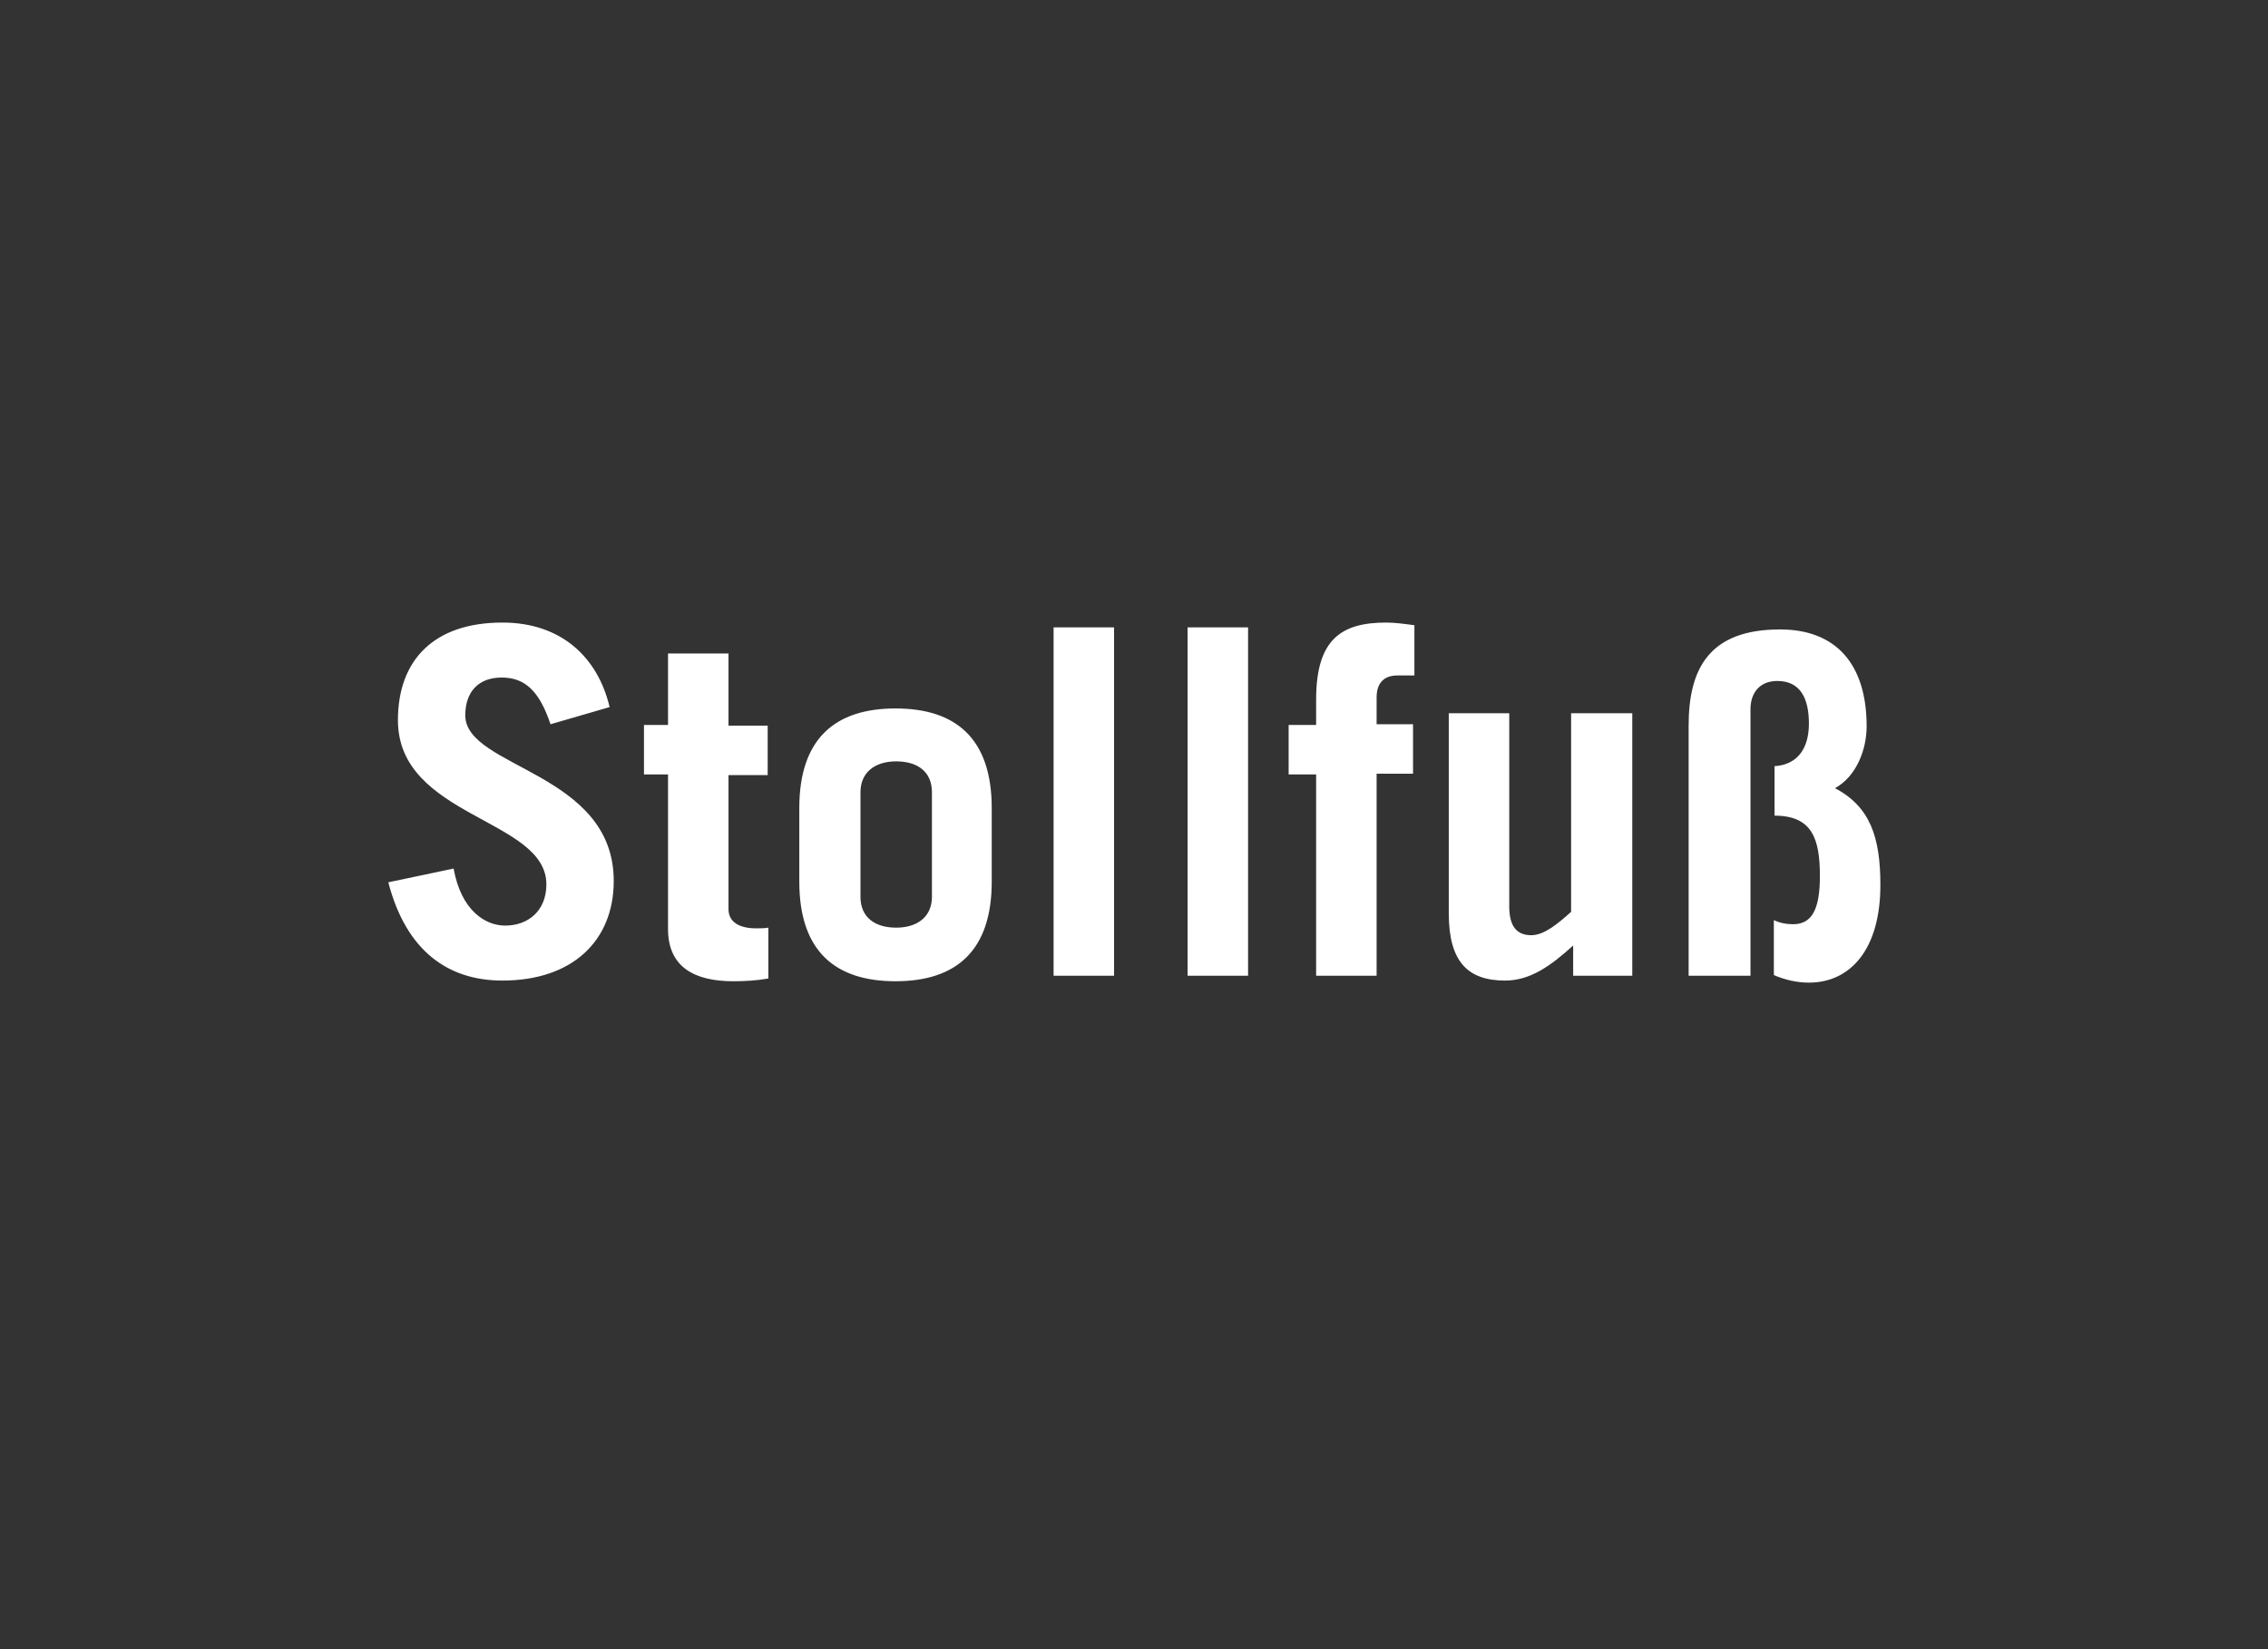 <?xml version="1.0" encoding="utf-8"?>
<!-- Generator: Adobe Illustrator 26.0.1, SVG Export Plug-In . SVG Version: 6.00 Build 0)  -->
<svg version="1.1" id="Ebene_1" xmlns="http://www.w3.org/2000/svg" xmlns:xlink="http://www.w3.org/1999/xlink" x="0px" y="0px"
	 viewBox="0 0 330 240" style="enable-background:new 0 0 330 240;" xml:space="preserve">
<rect x="0" y="0" width="330" height="240" fill="#333333" stroke="none"/>
<style type="text/css">
	.st0{fill:#FFFFFF;}
</style>
<g>
	<path class="st0" d="M88.7,102.9c-1.7-7.2-7-12.3-15.6-12.3c-10,0-15.2,5.5-15.2,14.2c0,14.2,21.6,14.3,21.6,23.9c0,3.8-2.6,6-6,6
		c-2.9,0-6.4-2.2-7.5-8.3l-9.5,2c2.6,10,8.7,14.3,16.6,14.3c10.2,0,16.2-5.8,16.2-14.5c0-15.9-21.6-16.4-21.6-24.1
		c0-3.4,1.9-5.5,5.3-5.5c3.4,0,5.5,2,7.1,6.8L88.7,102.9L88.7,102.9z M97.2,112.7v22.5c0,5.5,3.8,7.6,9.5,7.6c1.7,0,3.4-0.1,5.1-0.4
		v-7.4c-0.6,0.1-1.1,0.1-1.8,0.1c-2.4,0-4-0.9-4-2.8v-19.5h5.7v-7.2h-5.7V95.1h-8.8v10.4h-3.5v7.2H97.2L97.2,112.7z M116.3,128.3
		c0,10.1,5.2,14.5,14,14.5s14-4.4,14-14.5v-10.7c0-10.1-5.2-14.5-14-14.5s-14,4.4-14,14.5V128.3L116.3,128.3z M125.2,115.3
		c0-2.9,2.1-4.5,5.2-4.5c3.1,0,5.2,1.5,5.2,4.5v15.2c0,2.9-2.1,4.5-5.2,4.5c-3.1,0-5.2-1.5-5.2-4.5V115.3L125.2,115.3z M153.3,142
		h8.8V91.3h-8.8V142L153.3,142z M172.8,142h8.8V91.3h-8.8V142L172.8,142z M205.9,91c-1.5-0.2-2.9-0.4-4.2-0.4
		c-6.5,0-10.2,2.4-10.2,11.2v3.7h-4v7.2h4V142h8.8v-29.4h5.3v-7.2h-5.3v-3.9c0-1.9,0.9-3.2,3-3.2h2.5V91L205.9,91z M228.6,103.8
		v28.9c-1.9,1.7-3.9,3.4-5.8,3.4c-2.4,0-3.2-1.7-3.2-4.2v-28.1h-8.8v29.1c0,7.1,2.8,9.8,8.2,9.8c3.7,0,6.7-2.2,9.9-5.1v4.4h8.6
		v-38.2H228.6L228.6,103.8z M254.7,142v-38.8c0-2.2,1.2-4.1,3.9-4.1c3.4,0,4.6,2.6,4.6,6.2c0,3.8-1.8,6-5,6.2v7.2
		c5.5,0,6.6,3.4,6.6,8.8c0,4.9-1.2,7-3.9,7c-1,0-2-0.2-2.8-0.6v8c1.6,0.7,3.4,1.1,5.1,1.1c6,0,10.4-4.8,10.4-14.2
		c0-7-1.5-11.4-6.6-14.1c3.1-1.7,4.6-5.6,4.6-9c0-9.1-4.5-14.1-12.6-14.1c-10.3,0-13.3,5.7-13.3,14V142H254.7L254.7,142z"/>
</g>
</svg>
